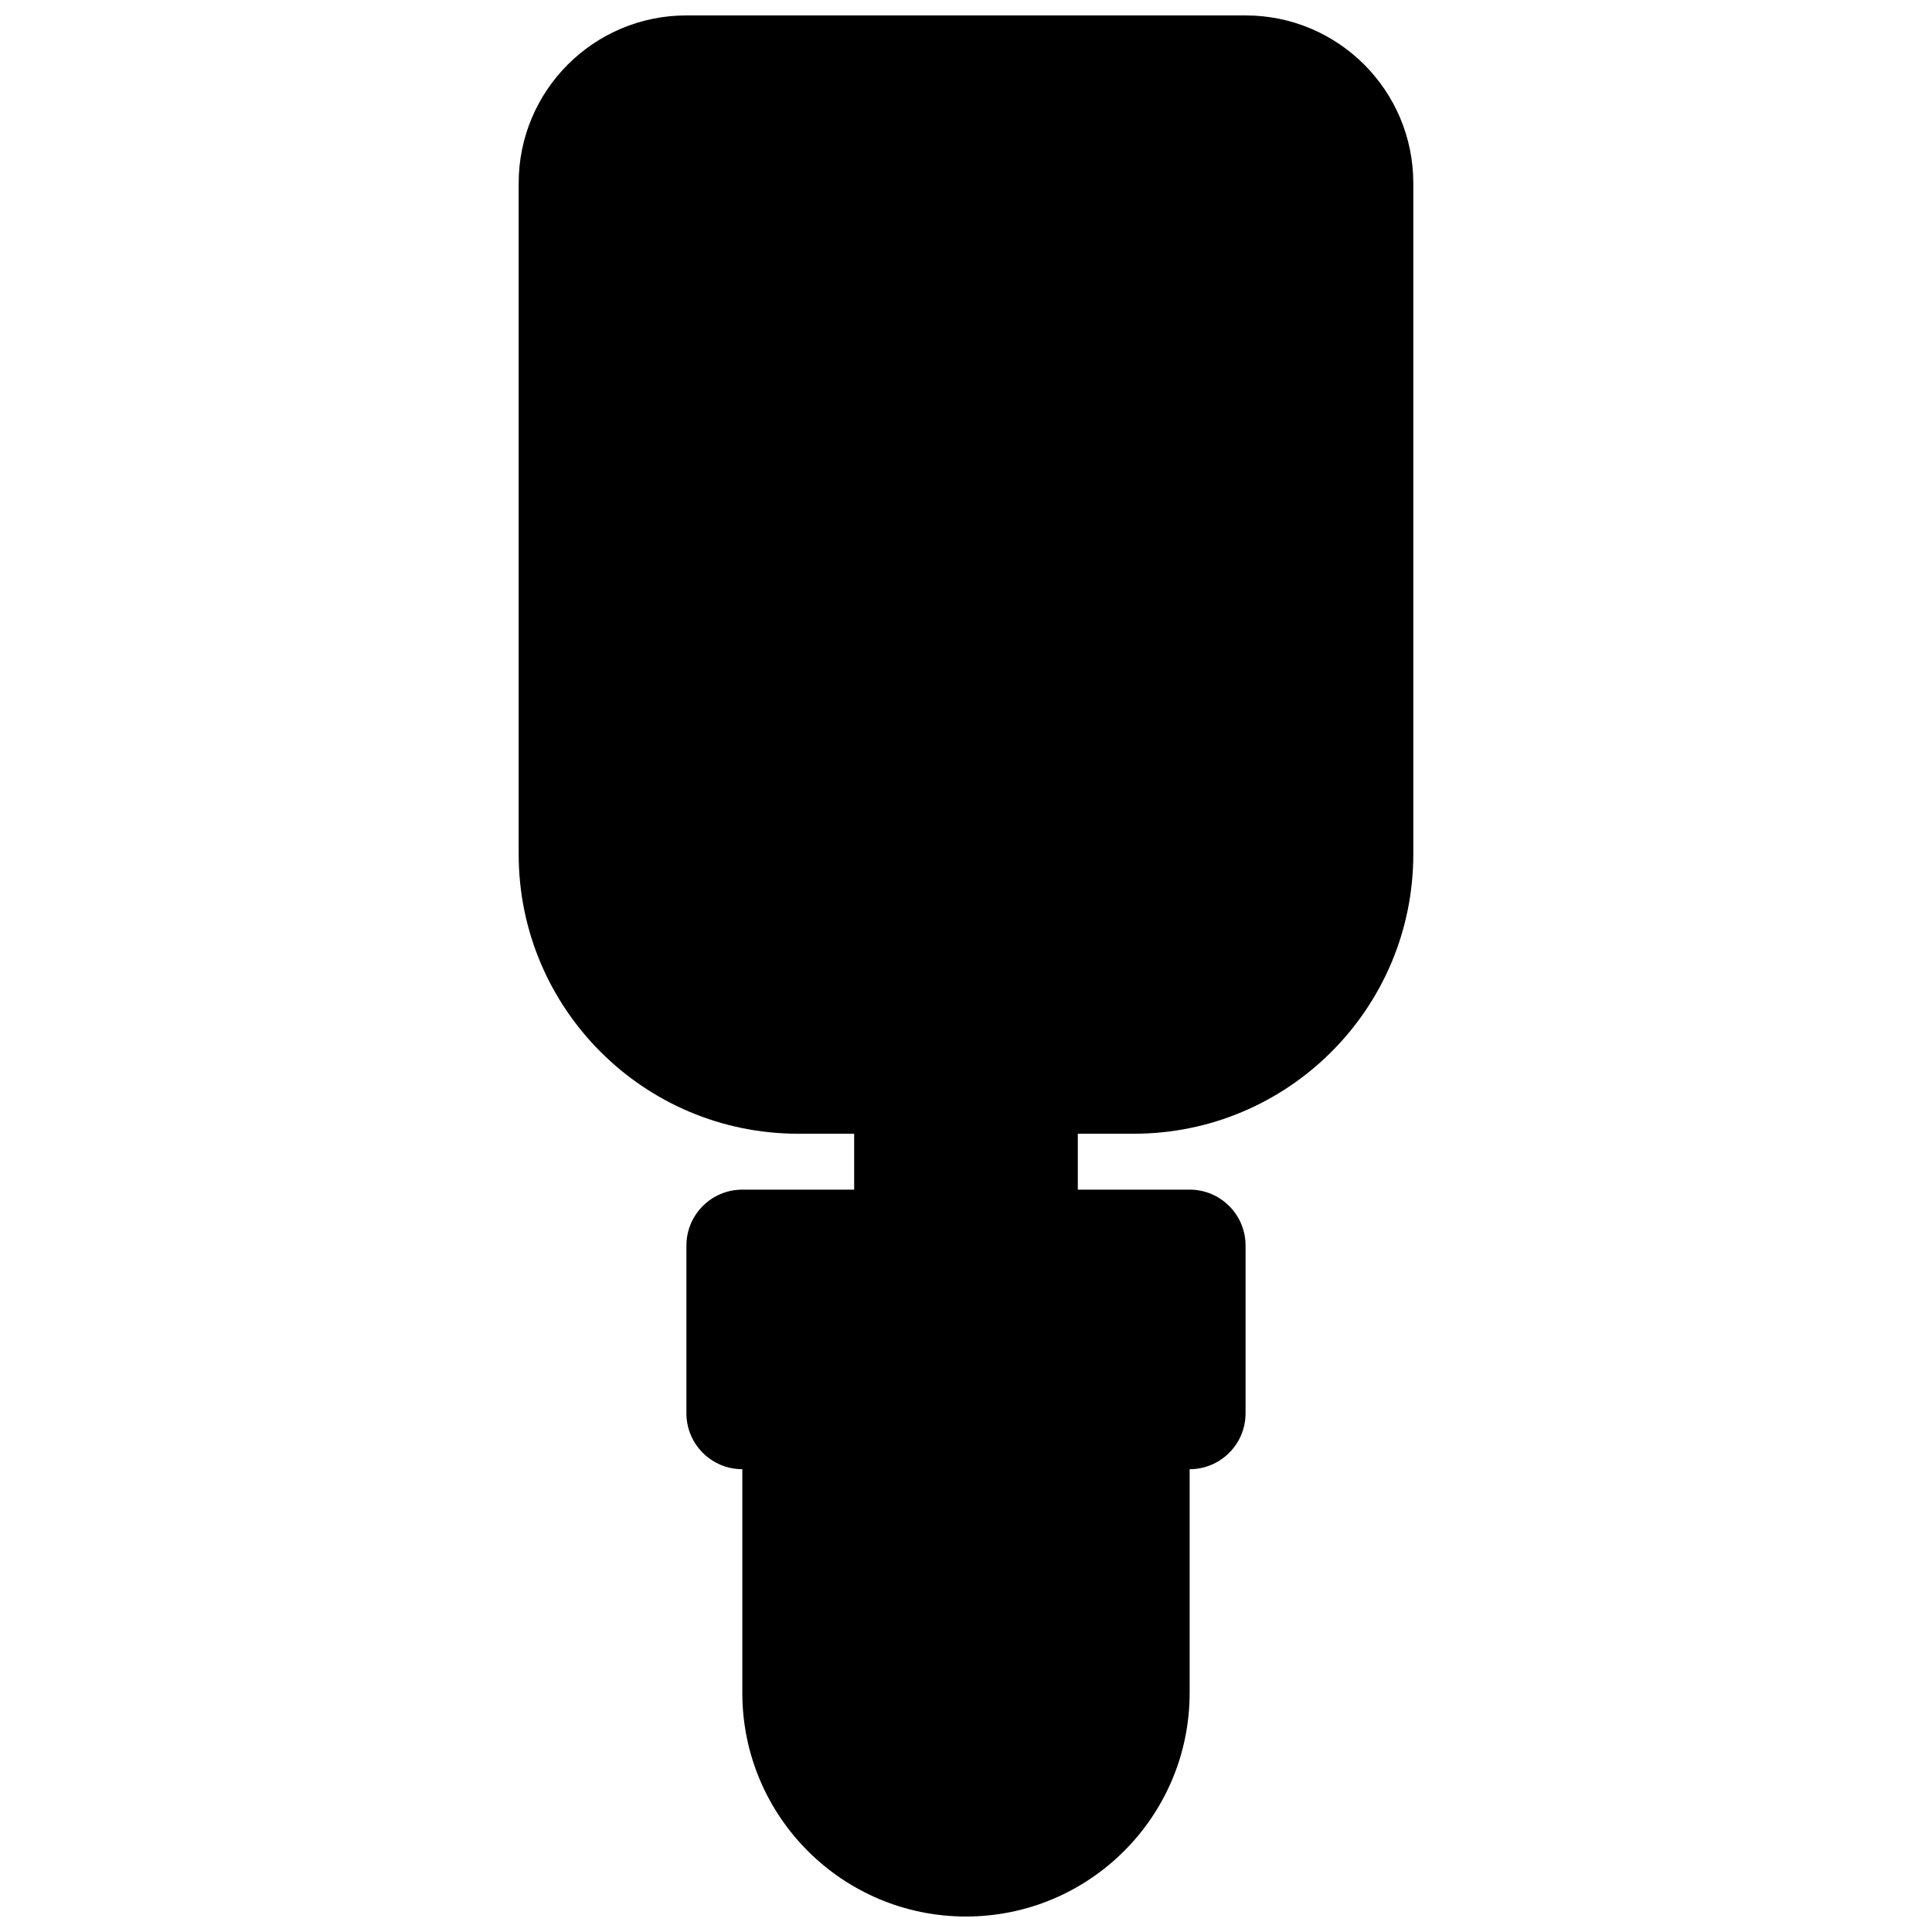 <?xml version="1.0" encoding="UTF-8"?>
<!-- Uploaded to: SVG Repo, www.svgrepo.com, Generator: SVG Repo Mixer Tools -->
<svg width="800px" height="800px" version="1.1" viewBox="144 144 512 512" xmlns="http://www.w3.org/2000/svg">
 <defs>
  <clipPath id="a">
   <path d="m281 148.09h238v503.81h-238z"/>
  </clipPath>
 </defs>
 <g clip-path="url(#a)">
  <path d="m444.45 444.45c40.918 0 74.09-33.172 74.09-74.09v-177.82c0-24.551-19.902-44.453-44.453-44.453h-148.18c-24.551 0-44.453 19.902-44.453 44.453v177.82c0 40.918 33.168 74.09 74.086 74.09h14.82v14.816h-29.637c-8.184 0-14.816 6.633-14.816 14.82v44.453c0 8.184 6.633 14.816 14.816 14.816v59.273c0 32.734 26.535 59.27 59.273 59.27 32.734 0 59.27-26.535 59.27-59.27v-59.273c8.184 0 14.82-6.633 14.82-14.816v-44.453c0-8.188-6.637-14.82-14.82-14.82h-29.637v-14.816z"/>
 </g>
</svg>